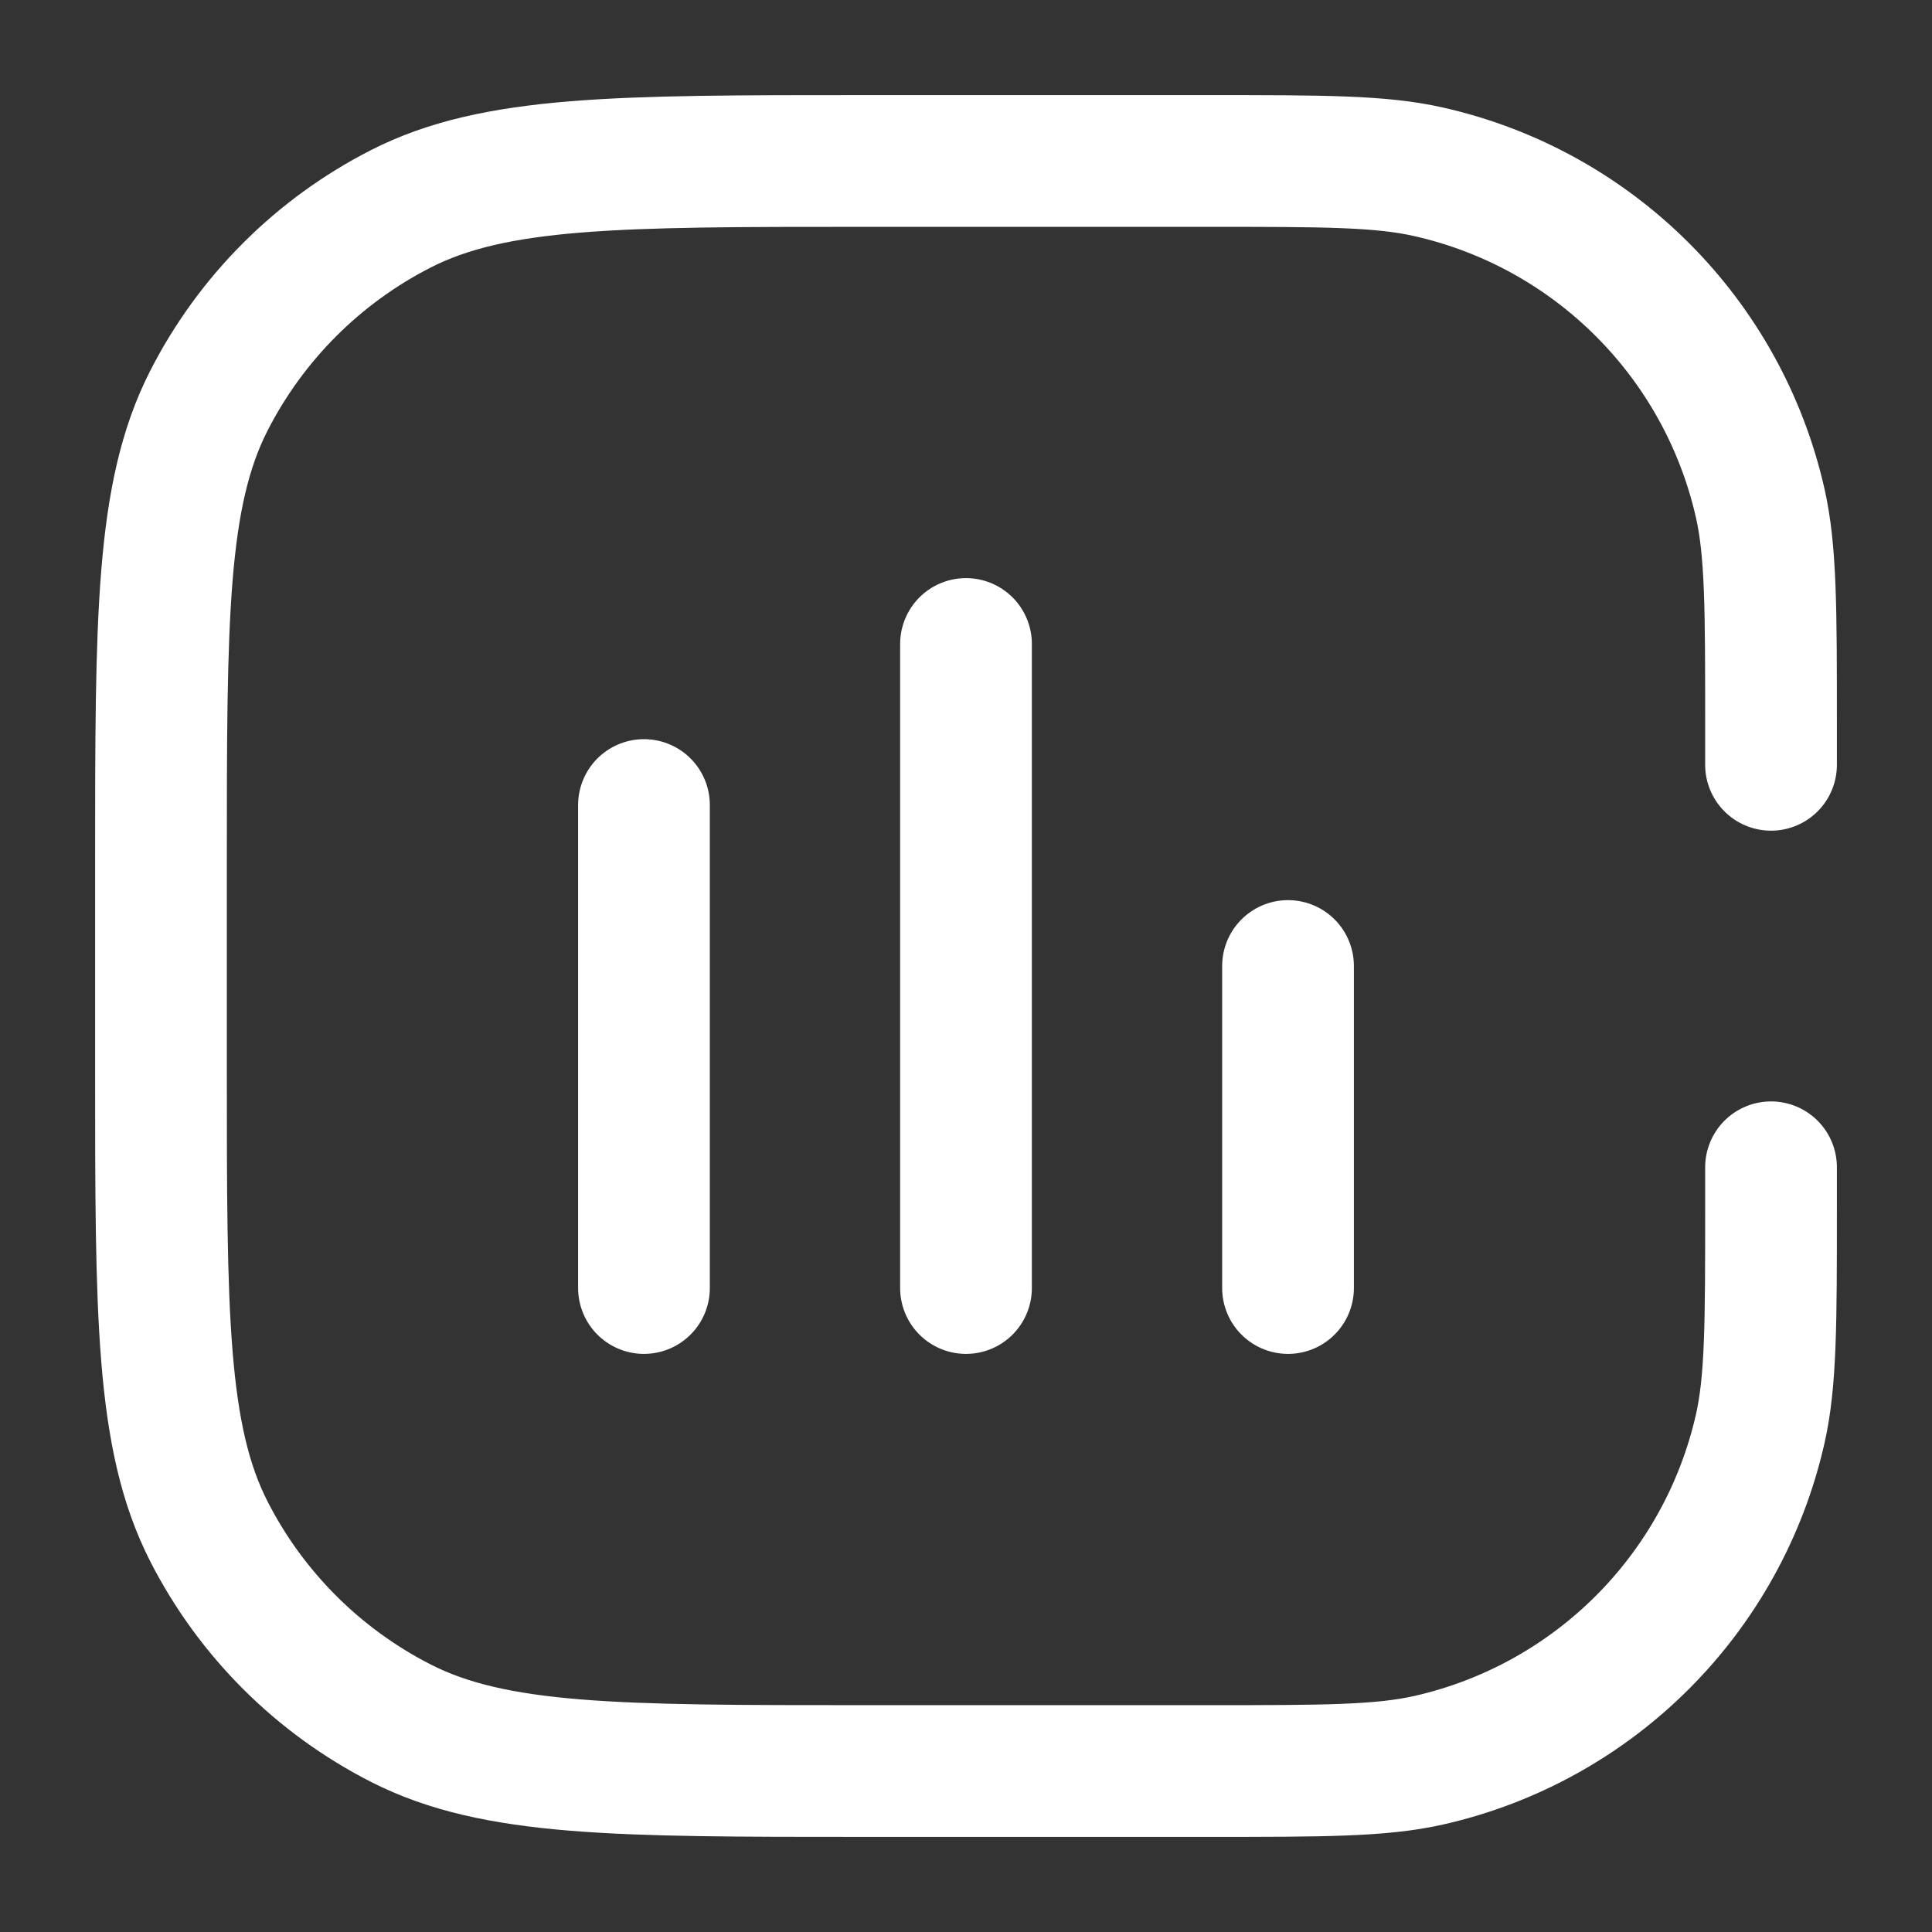 <?xml version="1.0" encoding="UTF-8"?>
<svg xmlns="http://www.w3.org/2000/svg" width="22" height="22" viewBox="0 0 22 22" fill="none">
  <rect x="0" y="0" width="22" height="22" fill="#333333" stroke="none"/>
  <g id="chart-column">
    <path id="Vector" d="M20.167 8.709V8.25V8.25C20.167 6.933 20.167 6.275 20.044 5.73C19.618 3.85 18.15 2.382 16.27 1.957C15.726 1.833 15.067 1.833 13.75 1.833H9.834C7.033 1.833 5.633 1.833 4.564 2.378C3.623 2.858 2.858 3.623 2.378 4.564C1.833 5.633 1.833 7.033 1.833 9.834V12.167C1.833 14.967 1.833 16.367 2.378 17.437C2.858 18.378 3.623 19.142 4.564 19.622C5.633 20.167 7.033 20.167 9.834 20.167H13.75C15.067 20.167 15.726 20.167 16.27 20.044C18.15 19.618 19.618 18.15 20.044 16.27C20.167 15.726 20.167 15.067 20.167 13.75V13.75V13.292M7.333 14.667V9.167M11 14.667V7.333M14.667 14.667V11" stroke="white" stroke-width="1.5" stroke-linecap="round" stroke-linejoin="round"></path>
  </g>
</svg>
